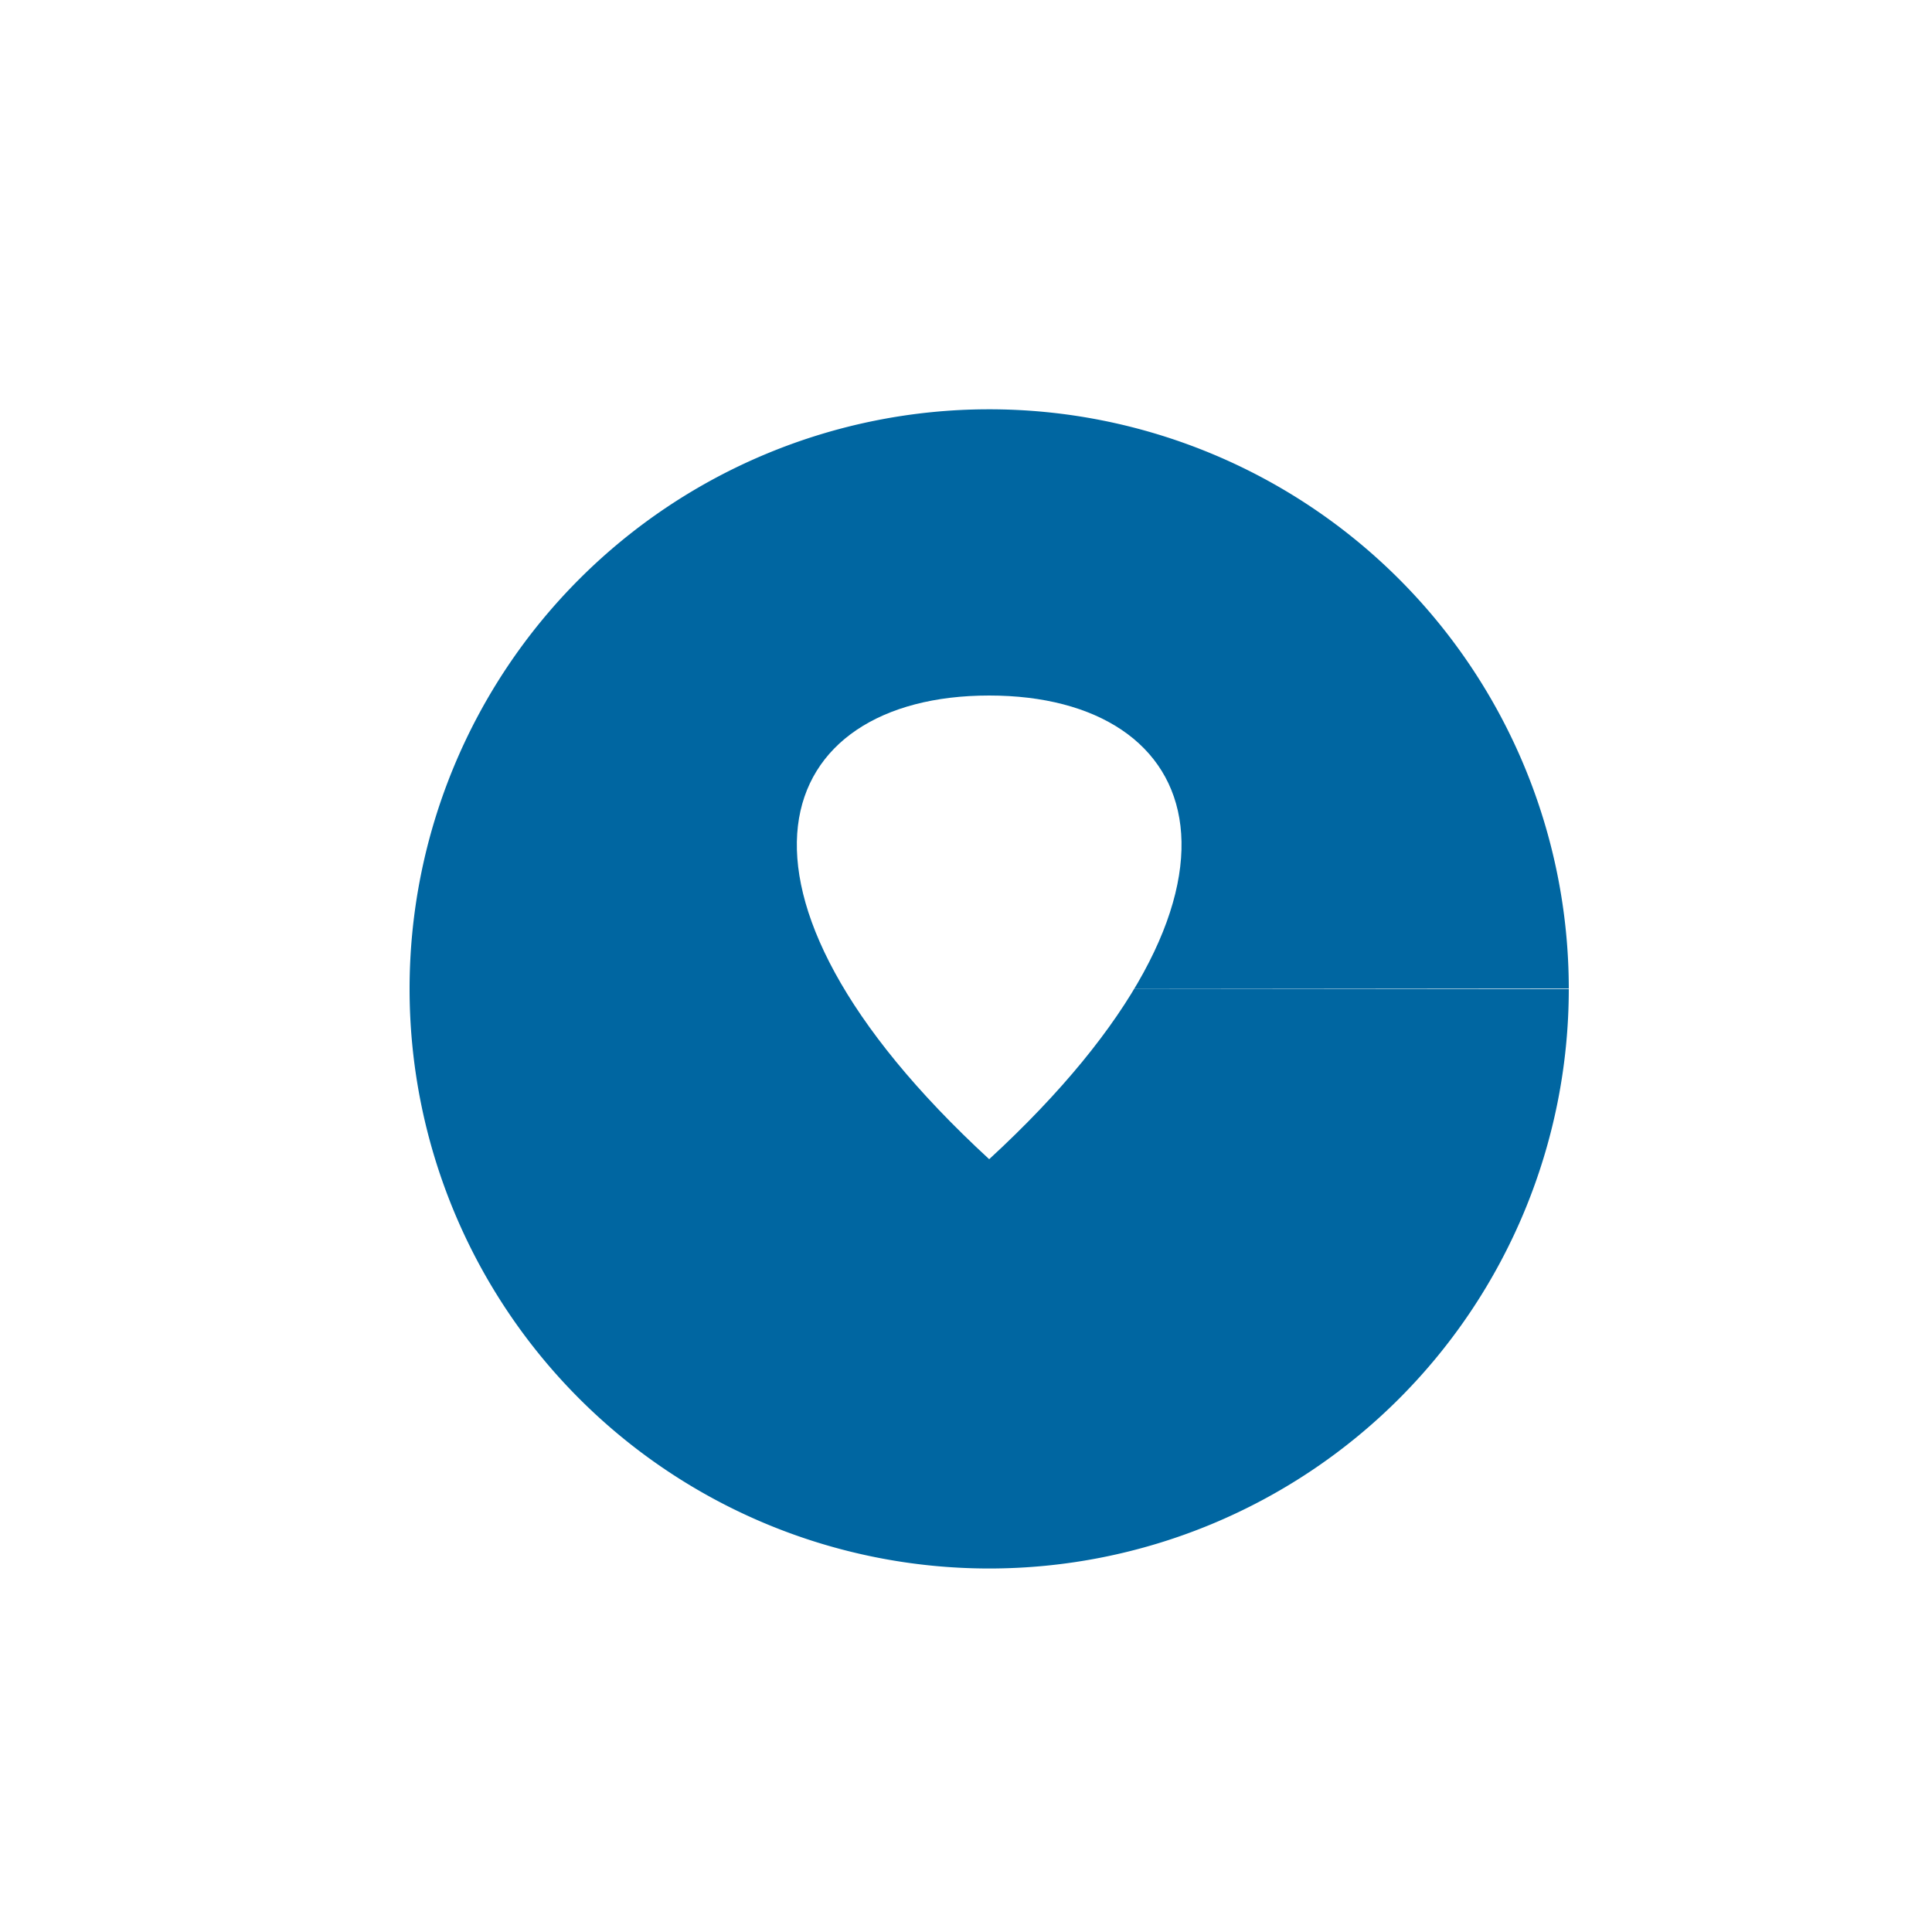 <!--

Generated by DrawGPT.
Free, open source, AI generated images in SVG, PNG, and HTML Canvas format.
https://drawgpt.ai

Created: 2024-02-02T00:54:07.512Z
Link: https://drawgpt.ai/prompt/159631/

-->
<svg xmlns="http://www.w3.org/2000/svg" xmlns:xlink="http://www.w3.org/1999/xlink" width="500" height="500"><defs/><g><rect fill="#FFFFFF" stroke="none" x="0" y="0" width="512" height="512"/><path fill="#0066A1" stroke="none" paint-order="stroke fill markers" d=" M 256 256 L 406 256 A 150 150 0 1 1 406 255.85 Z"/><path fill="#FFFFFF" stroke="none" paint-order="stroke fill markers" d=" M 256 180 C 200 180 180 230 256 300 C 332 230 312 180 256 180 Z"/><path fill="none" stroke="none"/></g></svg>